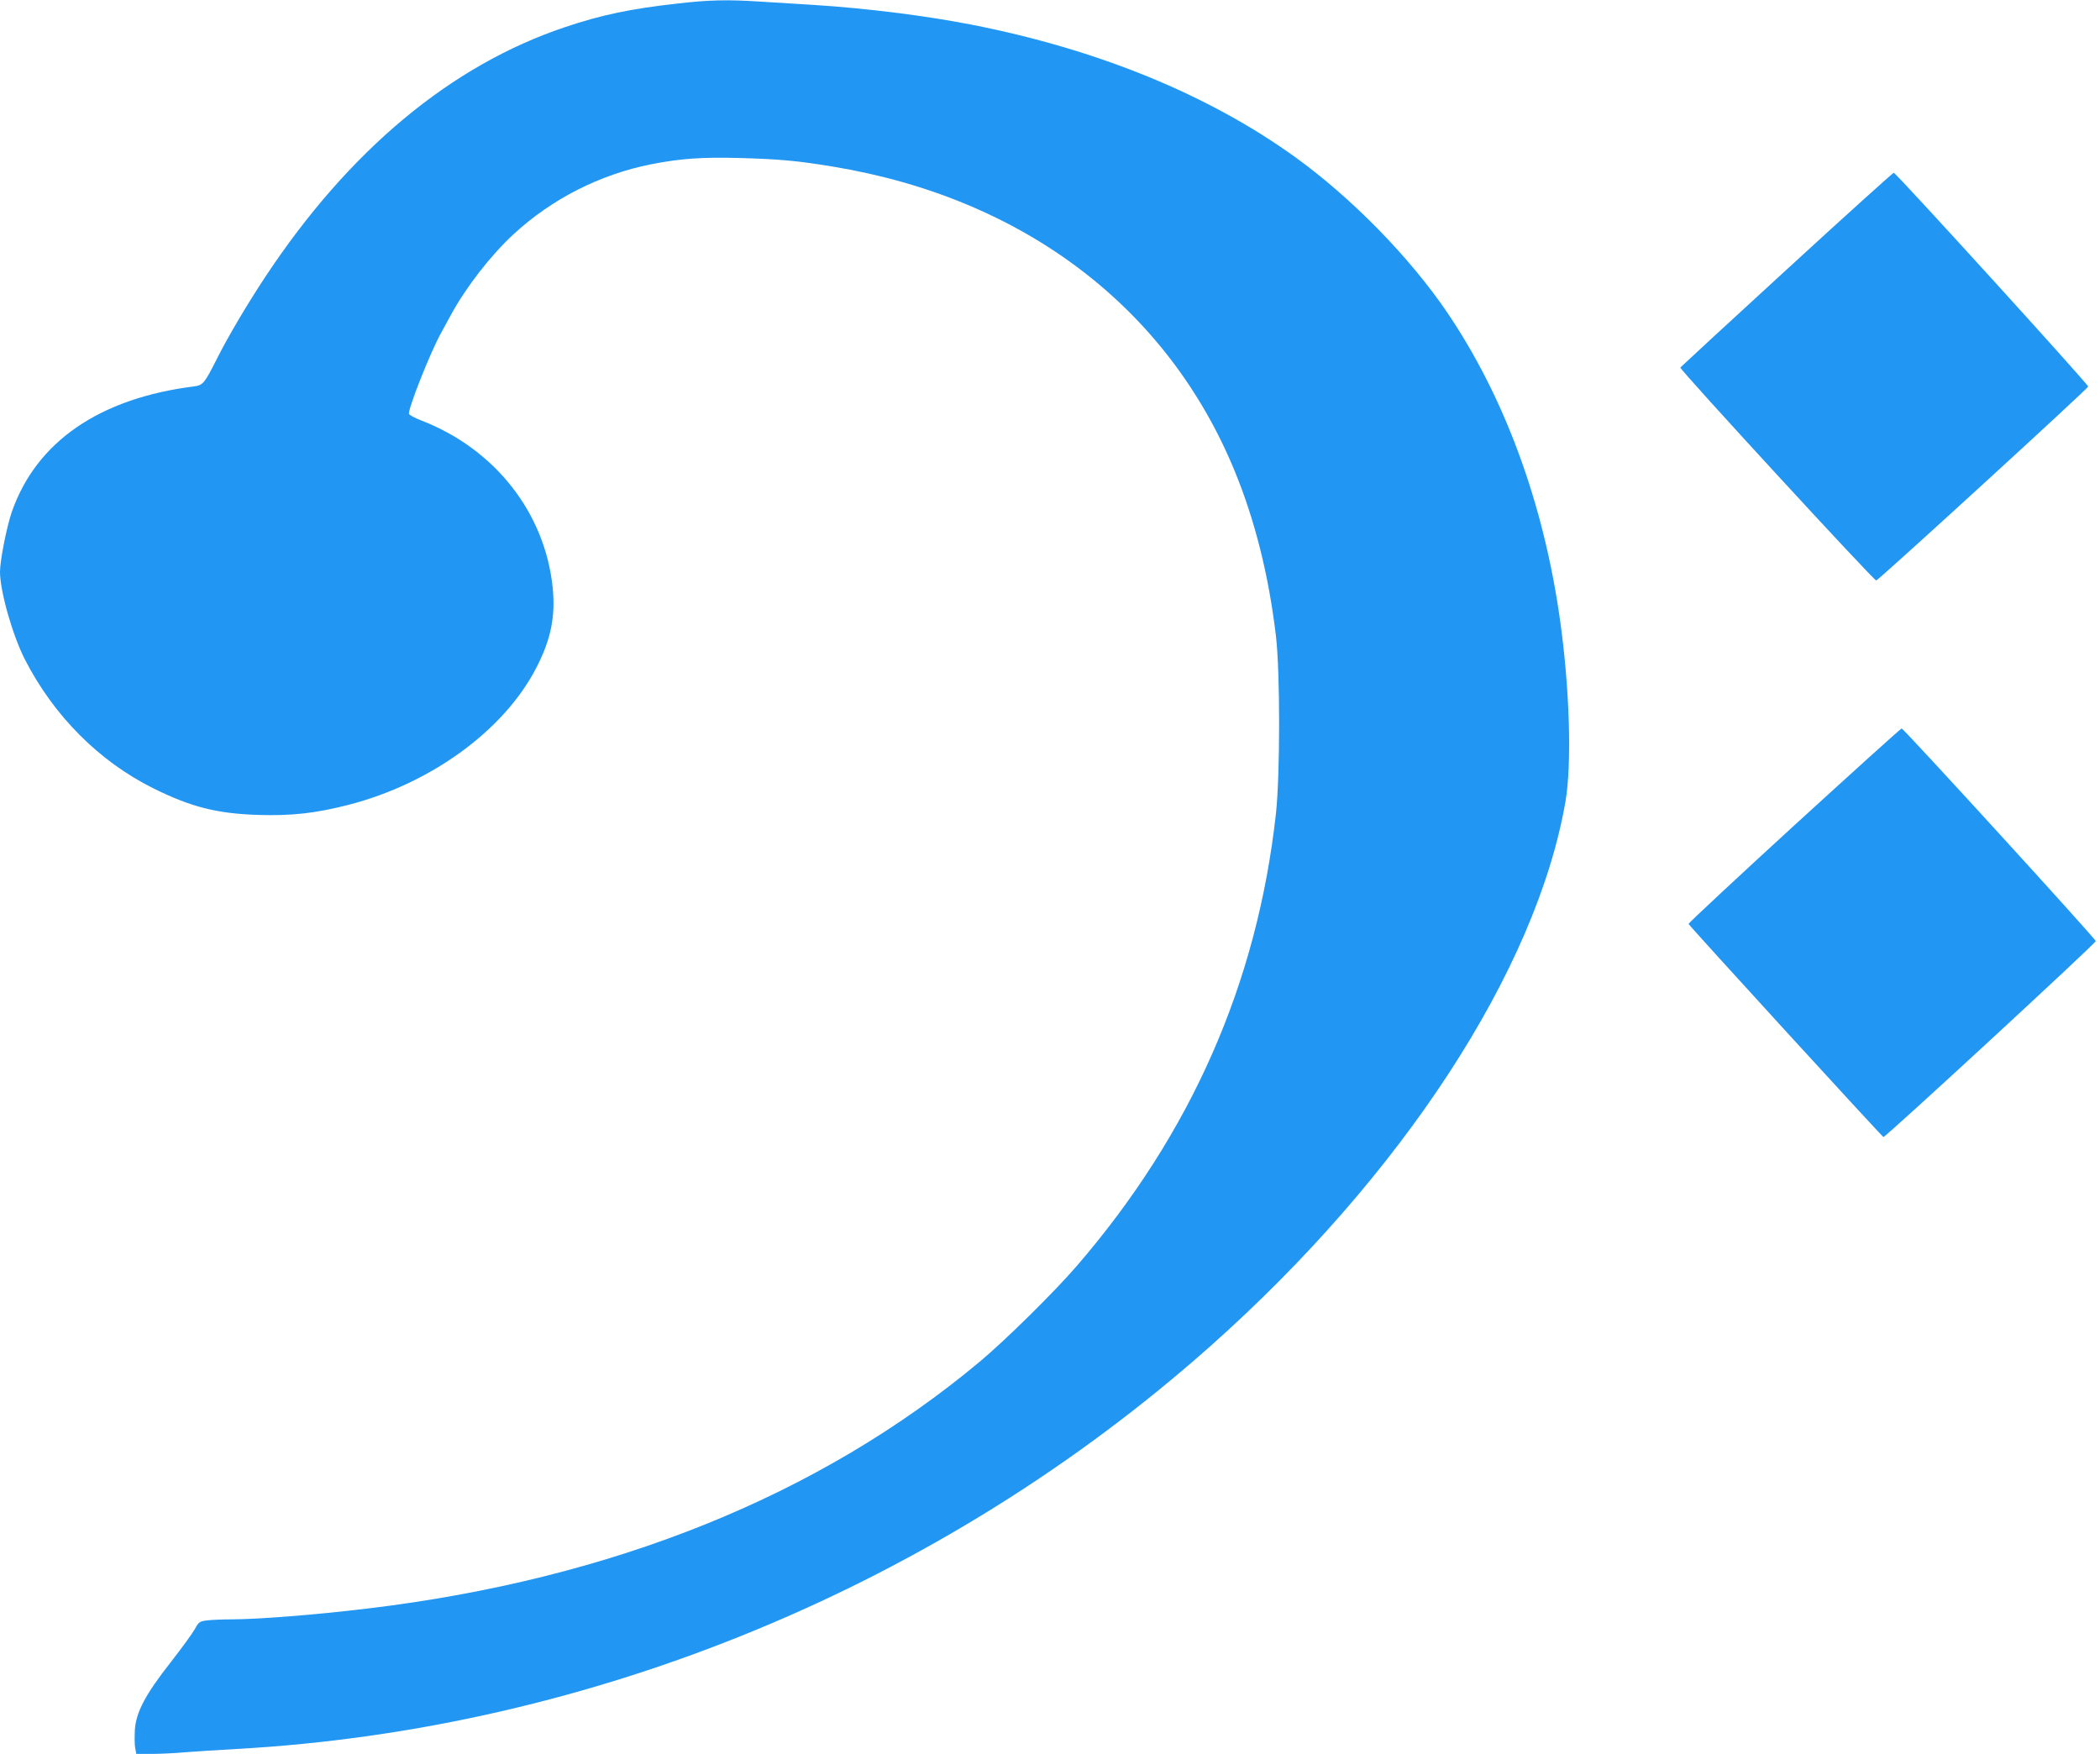 <?xml version="1.0" standalone="no"?>
<!DOCTYPE svg PUBLIC "-//W3C//DTD SVG 20010904//EN"
 "http://www.w3.org/TR/2001/REC-SVG-20010904/DTD/svg10.dtd">
<svg version="1.0" xmlns="http://www.w3.org/2000/svg"
 width="1280pt" height="1069pt" viewBox="0 0 1280 1069"
 preserveAspectRatio="xMidYMid meet">
<g transform="translate(0,1069) scale(0.1,-0.1)"
fill="#2196f3" stroke="none">
<path d="M4135 10669 c-290 -32 -466 -69 -690 -144 -696 -233 -1318 -751
-1829 -1524 -109 -165 -230 -369 -297 -504 -73 -144 -82 -155 -136 -162 -578
-73 -962 -338 -1111 -765 -31 -89 -72 -297 -72 -365 0 -118 76 -385 151 -533
176 -344 452 -622 784 -787 230 -114 388 -154 640 -162 203 -6 348 10 547 61
504 129 951 455 1147 836 89 172 117 312 100 486 -46 457 -351 846 -798 1020
-40 15 -75 34 -78 41 -9 24 127 369 194 491 14 26 41 76 61 112 94 172 244
365 383 493 233 215 526 364 839 426 178 35 308 44 540 38 246 -7 352 -17 570
-53 1159 -192 2037 -858 2447 -1858 122 -298 206 -631 250 -1001 26 -217 26
-850 0 -1085 -114 -1032 -516 -1947 -1213 -2755 -136 -158 -437 -455 -594
-586 -978 -816 -2238 -1324 -3730 -1503 -315 -38 -667 -66 -835 -66 -49 0
-113 -3 -141 -6 -48 -6 -52 -9 -77 -54 -15 -27 -81 -117 -147 -202 -154 -196
-211 -304 -218 -412 -2 -41 -2 -91 2 -110 l7 -36 90 0 c50 0 143 4 207 10 65
5 205 14 312 20 2172 120 4295 997 5935 2453 1172 1041 1989 2294 2167 3322
39 229 26 685 -33 1105 -100 712 -338 1361 -691 1880 -229 336 -580 694 -923
942 -529 381 -1203 657 -1975 808 -282 55 -643 100 -960 120 -96 6 -241 15
-323 20 -199 13 -312 11 -502 -11z"/>
<path d="M10890 9047 c-355 -325 -646 -594 -648 -597 -5 -12 1181 -1301 1194
-1298 17 4 1288 1167 1292 1182 3 11 -1168 1299 -1185 1303 -4 1 -298 -264
-653 -590z"/>
<path d="M10936 5659 c-356 -326 -645 -596 -644 -600 4 -12 1181 -1299 1188
-1299 15 0 1295 1181 1294 1194 -1 15 -1171 1296 -1183 1296 -5 0 -299 -266
-655 -591z"/>
</g>
</svg>
